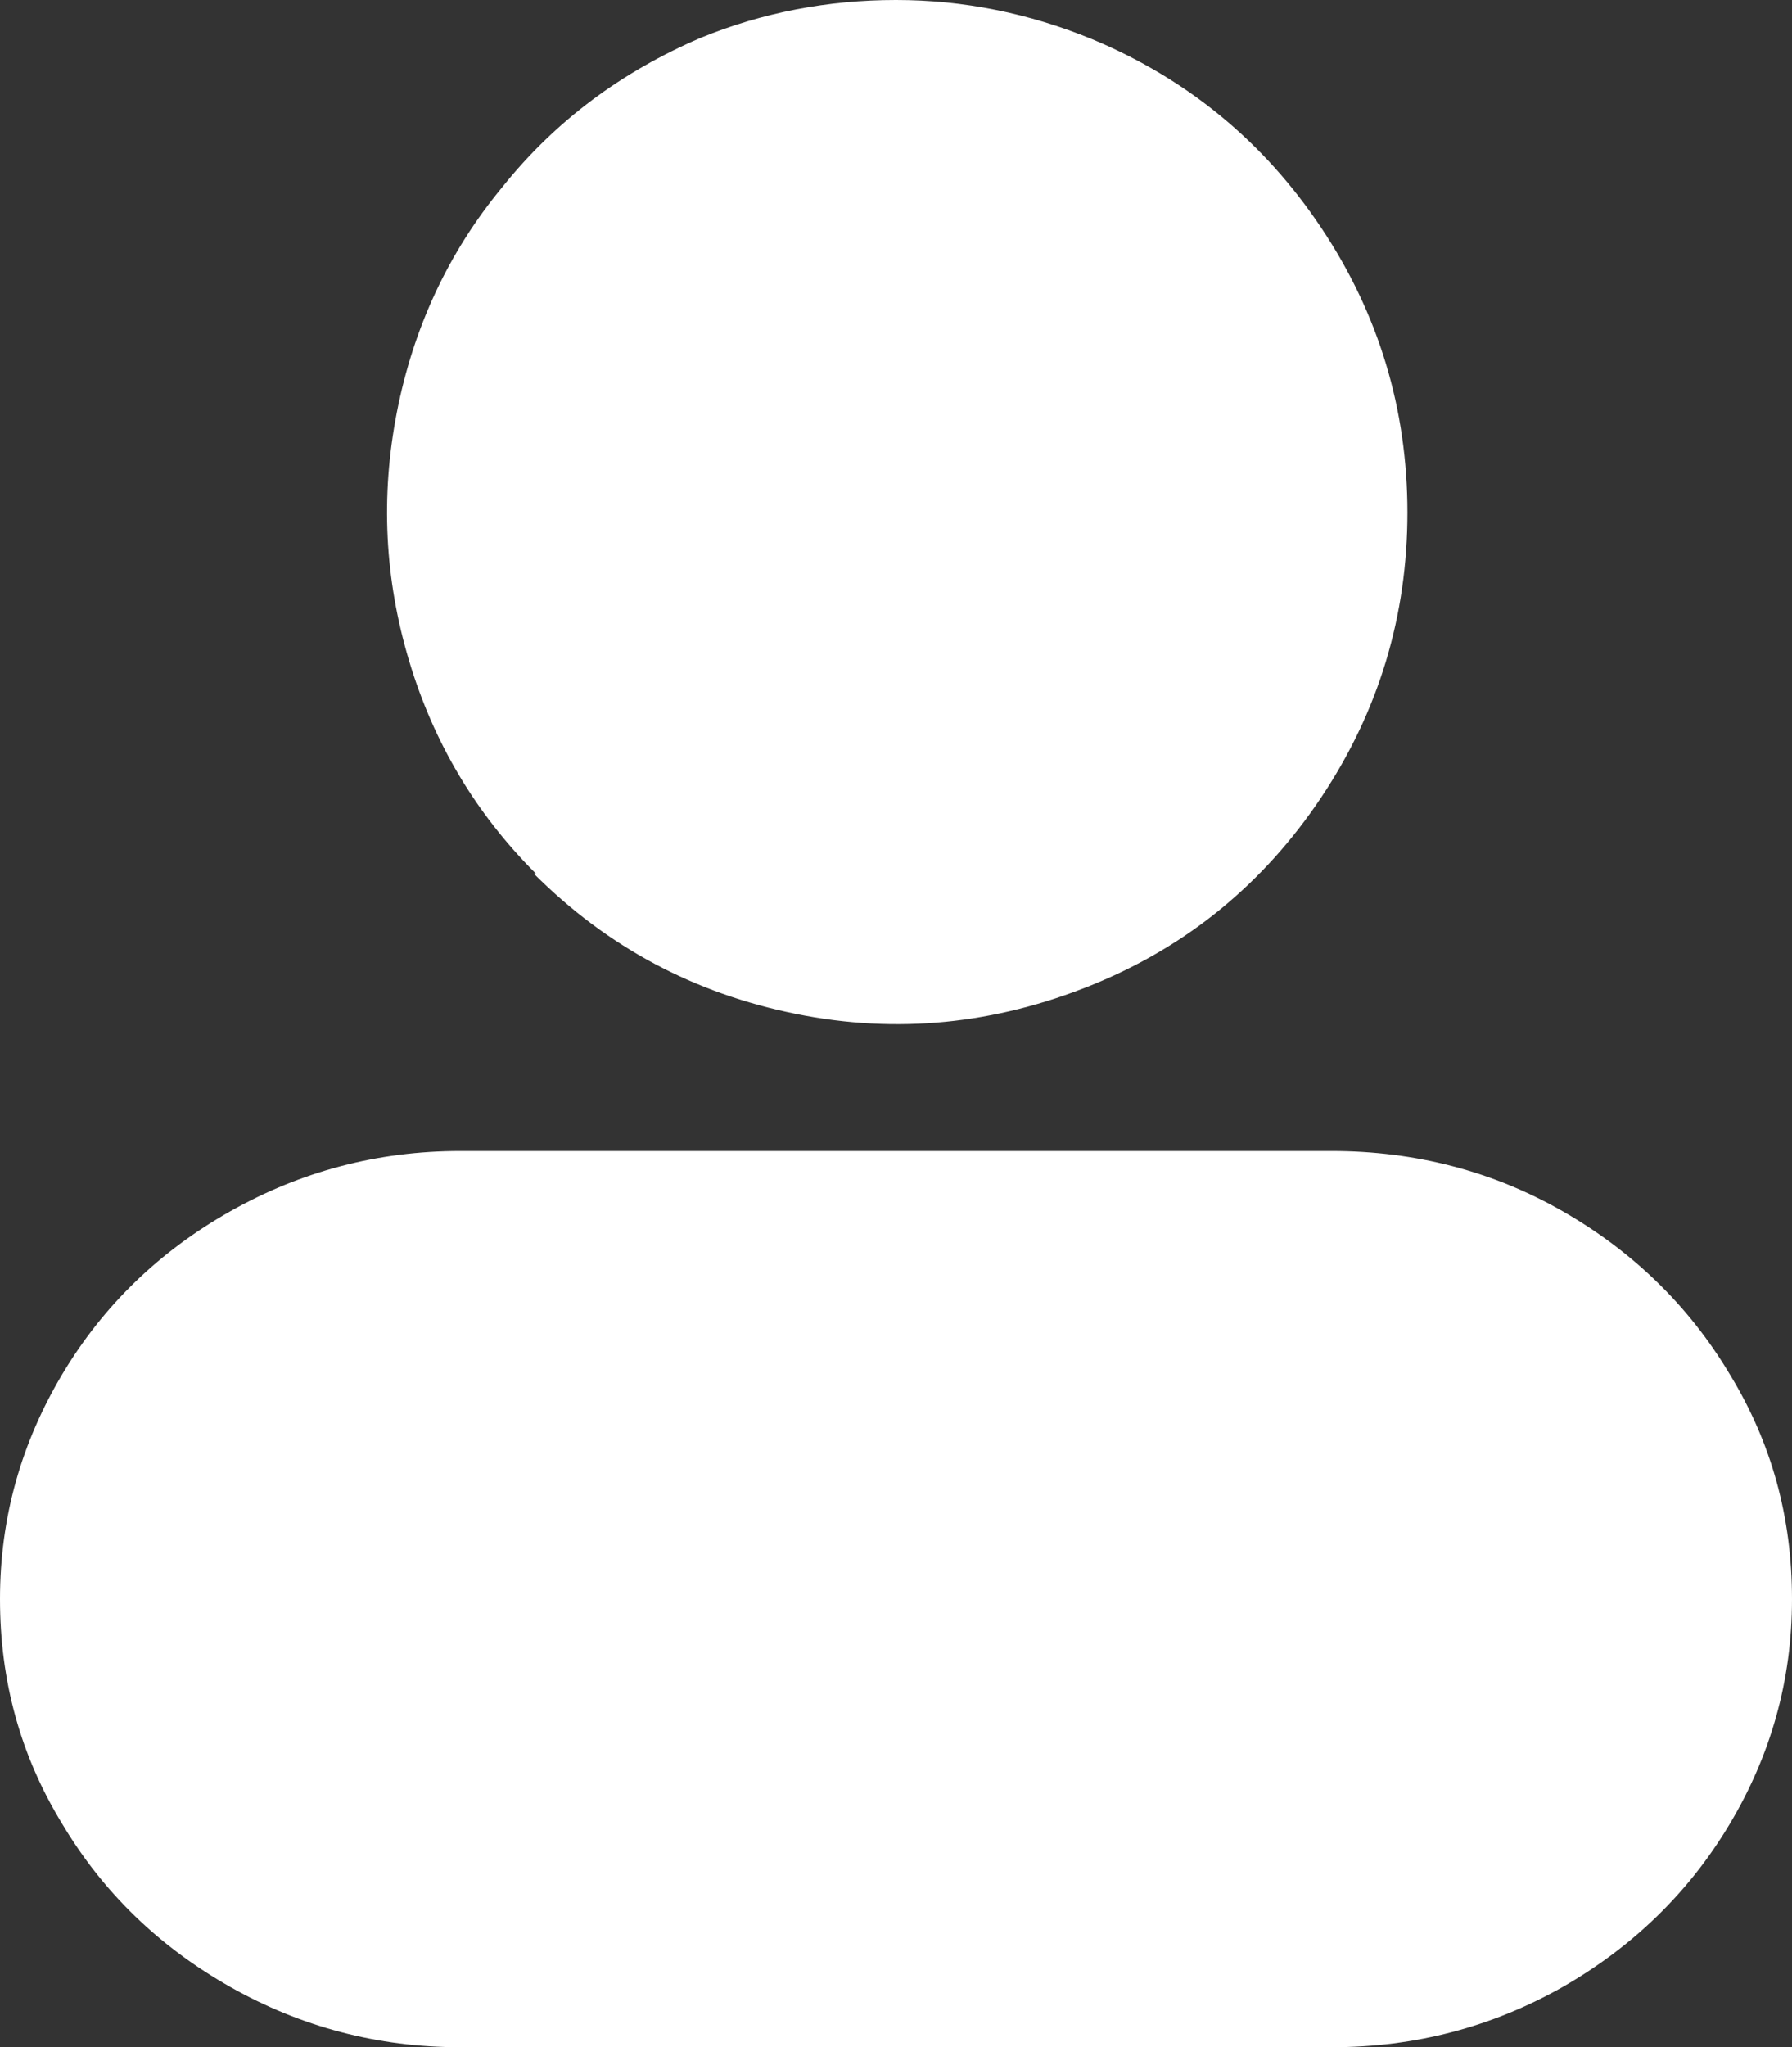 <?xml version="1.0" encoding="UTF-8"?>
<svg id="_图层_2" data-name="图层 2" xmlns="http://www.w3.org/2000/svg" viewBox="0 0 17.52 20.01">
  <rect x="0" y="0" width="17.52" height="20.01" fill="#333333" stroke="none"/>
  <defs>
    <style>
      .cls-1 {
        fill: #fff;
        stroke-width: 0px;
      }
    </style>
  </defs>
  <g id="_图层_2-2" data-name=" 图层 2">
    <g id="_图层_2-2" data-name=" 图层 2-2">
      <g id="_图层_2-2-2" data-name=" 图层 2-2">
        <g id="_图层_2-2-2" data-name=" 图层 2-2-2">
          <g id="_图层_1-2" data-name=" 图层 1-2">
            <path class="cls-1" d="M5.22,8.54c.72.72,1.57,1.17,2.56,1.37s1.95.1,2.89-.28c.94-.38,1.69-1,2.25-1.84s.84-1.77.84-2.78-.28-1.94-.84-2.78-1.31-1.46-2.25-1.85c-.61-.25-1.25-.38-1.91-.38s-1.3.12-1.91.37c-.77.33-1.42.81-1.94,1.46-.53.64-.87,1.38-1.03,2.2-.16.82-.12,1.63.12,2.43.24.8.65,1.49,1.24,2.08h-.02ZM13.01,11.25H4.5c-.81,0-1.56.2-2.25.59s-1.24.92-1.64,1.59-.61,1.4-.61,2.2.2,1.53.61,2.2c.4.67.95,1.2,1.64,1.59s1.44.59,2.25.59h8.52c.82,0,1.57-.2,2.26-.59.68-.39,1.23-.92,1.63-1.59s.61-1.4.61-2.2-.2-1.53-.61-2.2c-.4-.67-.95-1.2-1.63-1.59s-1.44-.59-2.26-.59c0,0-.01,0,0,0Z"/>
          </g>
        </g>
      </g>
    </g>
  </g>
</svg>